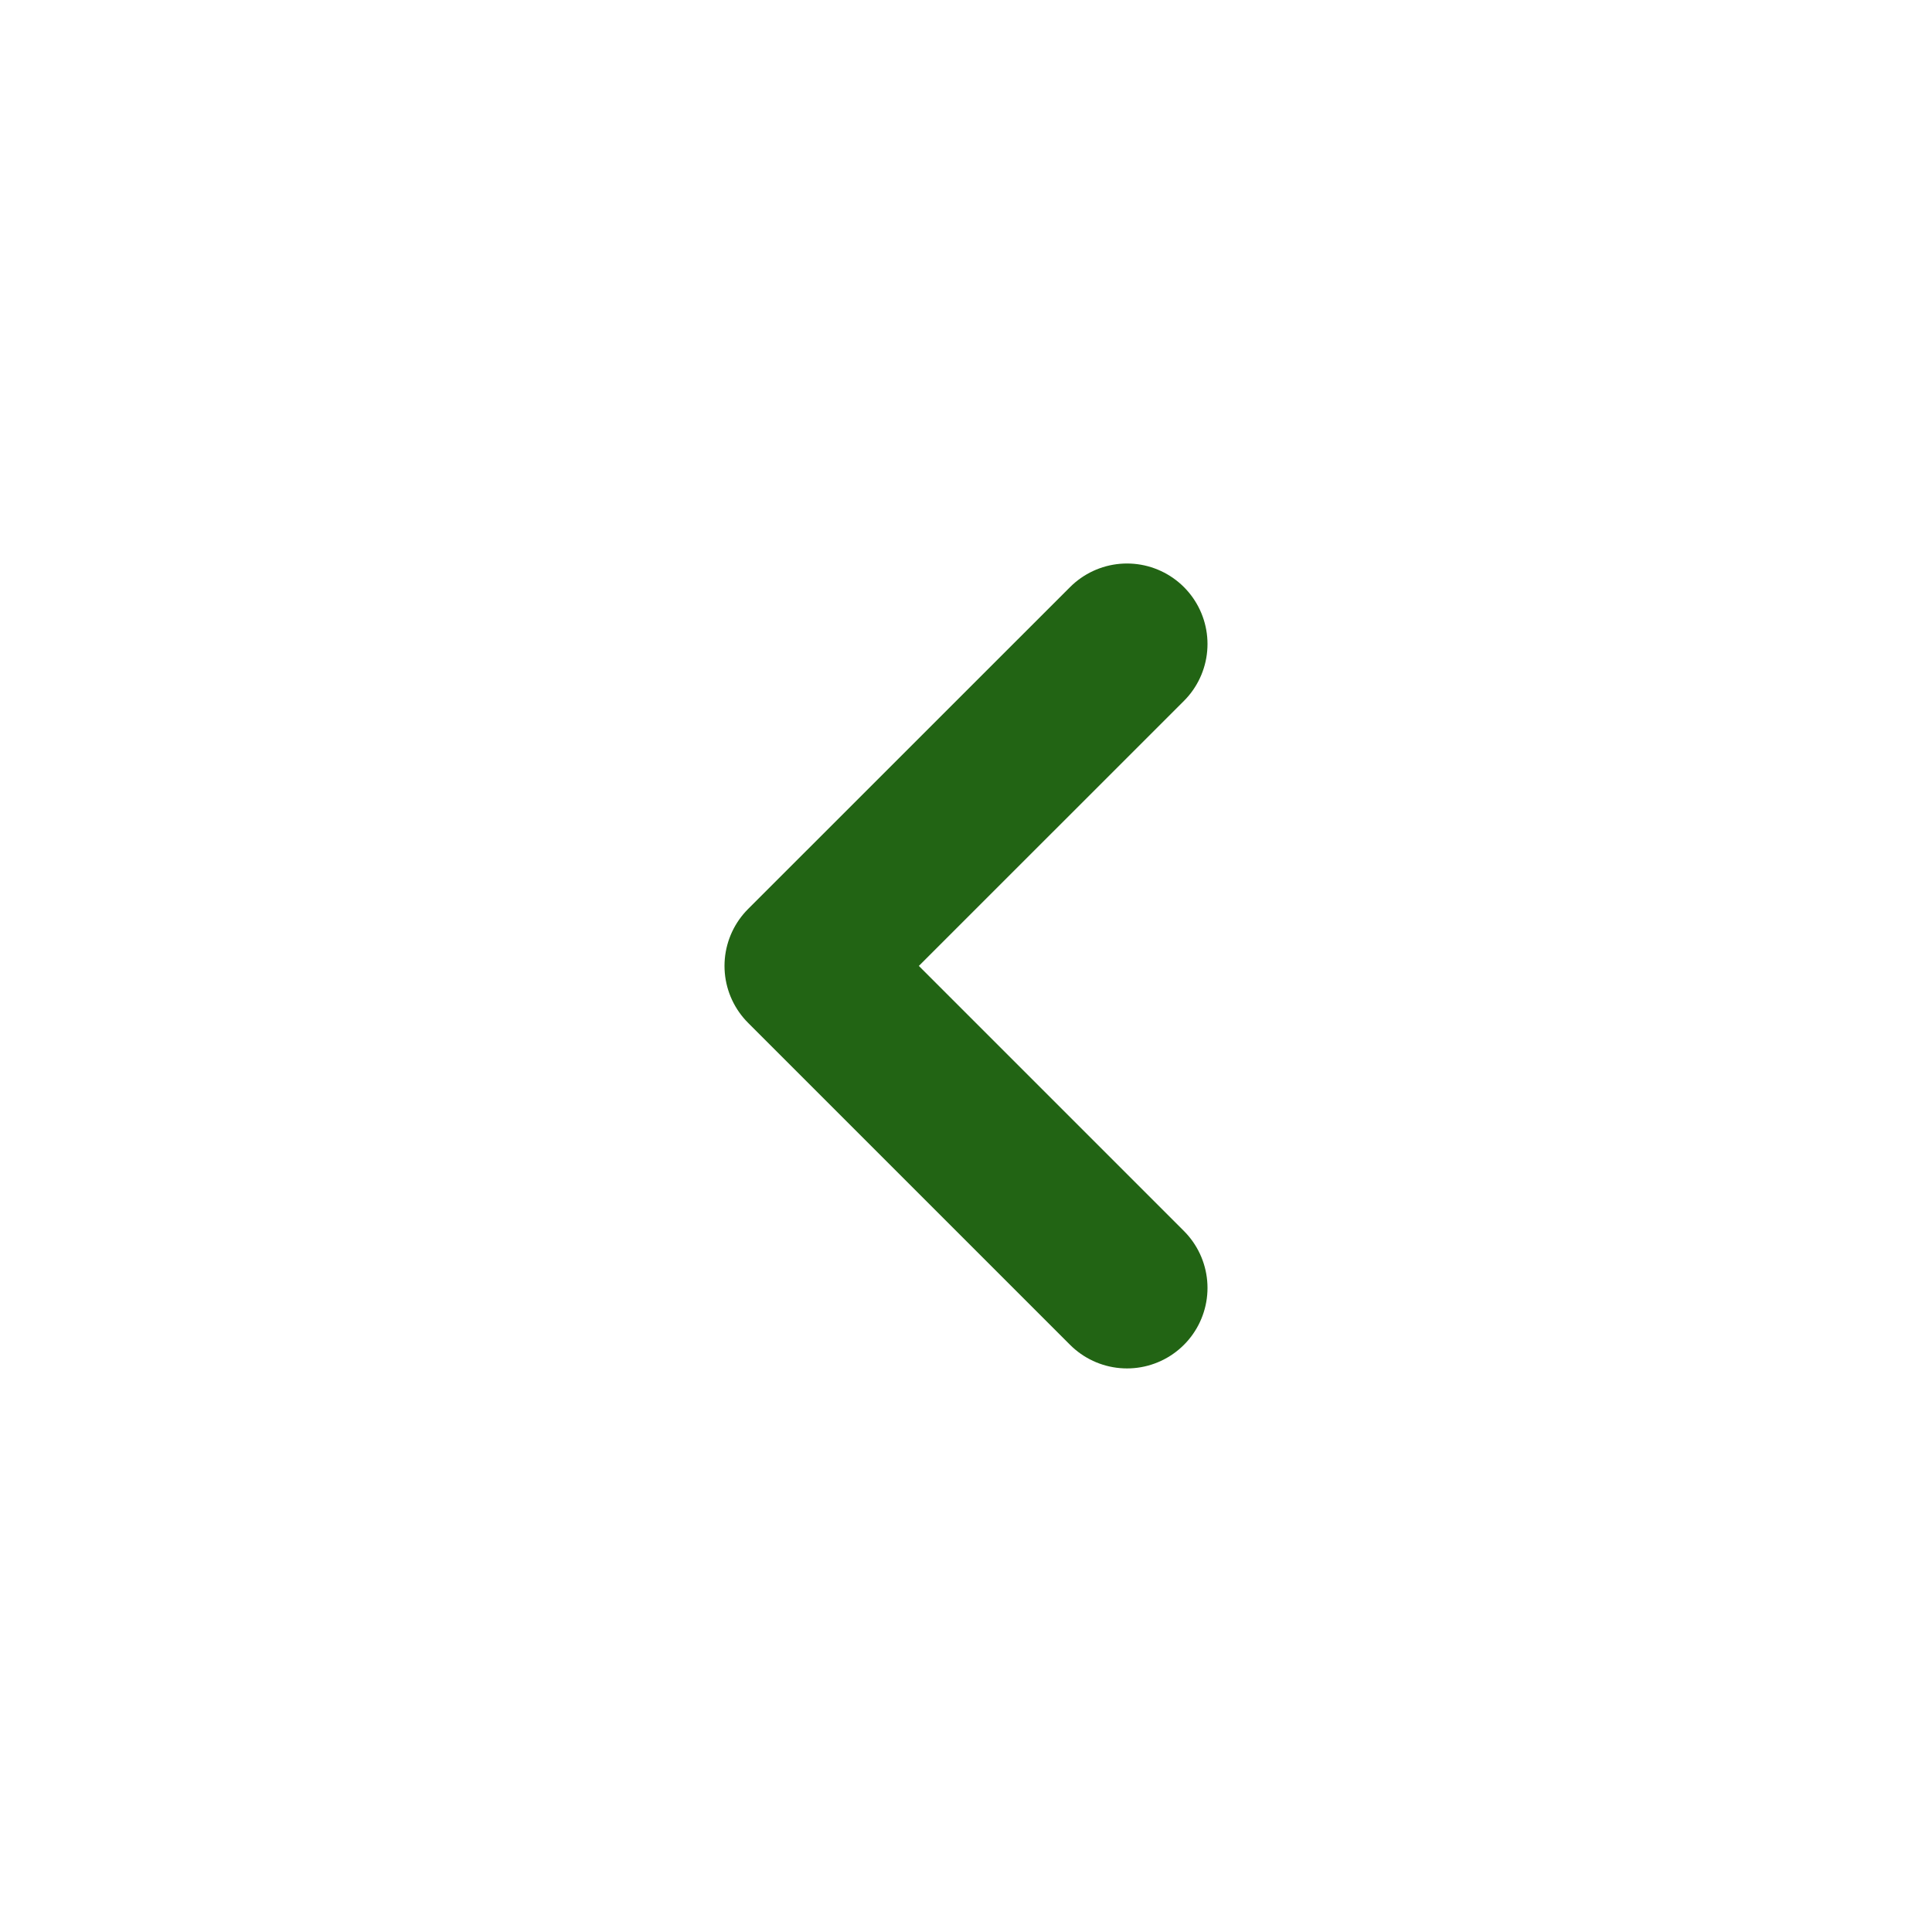 <svg width="24" height="24" viewBox="0 0 24 24" fill="none" xmlns="http://www.w3.org/2000/svg">
<path d="M14 15.999L10 11.999L14 8" stroke="#226414" stroke-width="2" stroke-linecap="round" stroke-linejoin="round"/>
</svg>
